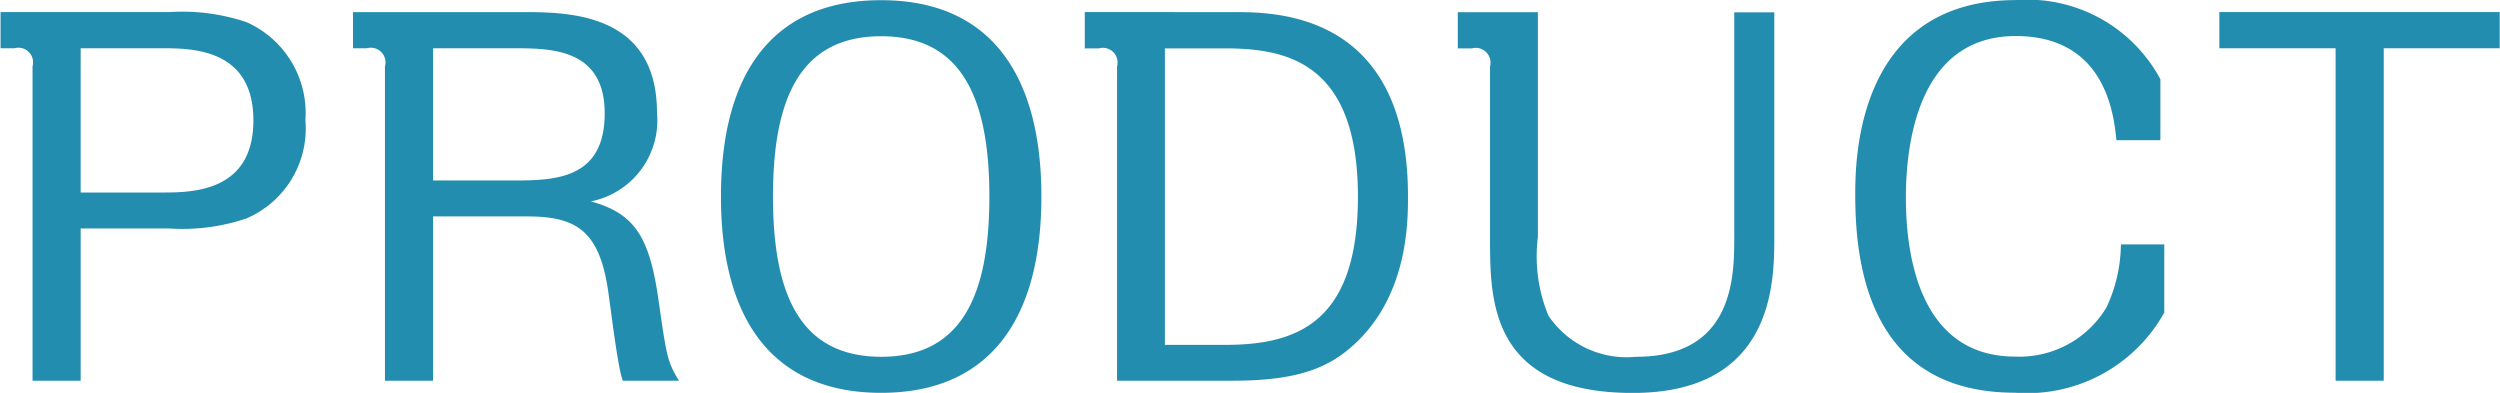 <svg xmlns="http://www.w3.org/2000/svg" width="89.88" height="14.125" viewBox="0 0 89.88 14.125">
  <defs>
    <style>
      .cls-1 {
        fill: #238db0;
        fill-rule: evenodd;
      }
    </style>
  </defs>
  <path id="text_product_blue.svg" class="cls-1" d="M1185.02,580.748v1.3h0.5a0.527,0.527,0,0,1,.65.649V594h1.73v-5.474h3.17a7.171,7.171,0,0,0,2.79-.36,3.516,3.516,0,0,0,2.12-3.529,3.576,3.576,0,0,0-2.12-3.529,7.26,7.26,0,0,0-2.79-.36h-6.05Zm5.79,1.3c1.07,0,3.3,0,3.3,2.593s-2.23,2.593-3.3,2.593h-2.91v-5.186h2.91Zm6.88-1.3v1.3h0.5a0.527,0.527,0,0,1,.65.649V594h1.73v-5.906h3.38c1.7,0,2.54.468,2.88,2.467,0.09,0.486.36,2.917,0.56,3.439h2.02c-0.42-.684-0.45-0.9-0.74-2.935-0.32-2.2-.83-3.079-2.43-3.511a2.967,2.967,0,0,0,2.38-3.187c0-3.619-3.23-3.619-4.86-3.619h-6.07Zm5.74,1.3c1.37,0,3.31,0,3.31,2.341,0,2.377-1.8,2.413-3.31,2.413h-2.86v-4.754h2.86Zm7.49,5.33c0,4.321,1.78,7.058,5.76,7.058,3.8,0,5.76-2.521,5.76-7.058,0-4.213-1.71-7.058-5.76-7.058C1212.79,580.316,1210.92,582.927,1210.92,587.374Zm1.87,0c0-3.511.97-5.762,3.89-5.762,2.81,0,3.89,2.089,3.89,5.762,0,3.547-.99,5.762-3.89,5.762C1213.83,593.136,1212.79,591.011,1212.79,587.374Zm11.21-6.626v1.3h0.51a0.527,0.527,0,0,1,.65.649V594h4.19c2.2,0,3.3-.432,4.14-1.134,2.13-1.765,2.13-4.556,2.13-5.492,0-6.626-4.76-6.626-6.27-6.626H1224Zm5.03,1.3c2.21,0,4.79.487,4.79,5.33,0,4.591-2.25,5.33-4.79,5.33h-2.15v-10.66h2.15Zm8.38-1.3v1.3h0.51a0.532,0.532,0,0,1,.65.649v6.193c0,2.2,0,5.546,5.13,5.546,5.07,0,5.09-3.979,5.09-5.6v-8.084h-1.44v8.084c0,1.423-.02,4.3-3.53,4.3a3.393,3.393,0,0,1-3.15-1.477,5.584,5.584,0,0,1-.38-2.827v-8.084h-2.88Zm25.26,4.609v-2.2a5.422,5.422,0,0,0-5.19-2.845c-5.78,0-5.78,5.834-5.78,7.022,0,2.845.69,7.094,5.75,7.094a5.641,5.641,0,0,0,5.36-2.881V589.1h-1.56a5.407,5.407,0,0,1-.52,2.268,3.648,3.648,0,0,1-3.28,1.765c-3.58,0-3.93-3.961-3.93-5.708,0-1.764.36-5.816,3.95-5.816,3.26,0,3.53,2.881,3.62,3.745h1.58Zm8.03-3.313h4.17v-1.3h-10.08v1.3h4.18V594h1.73V582.044Z" transform="translate(-1185 -580.313)"/>
</svg>
